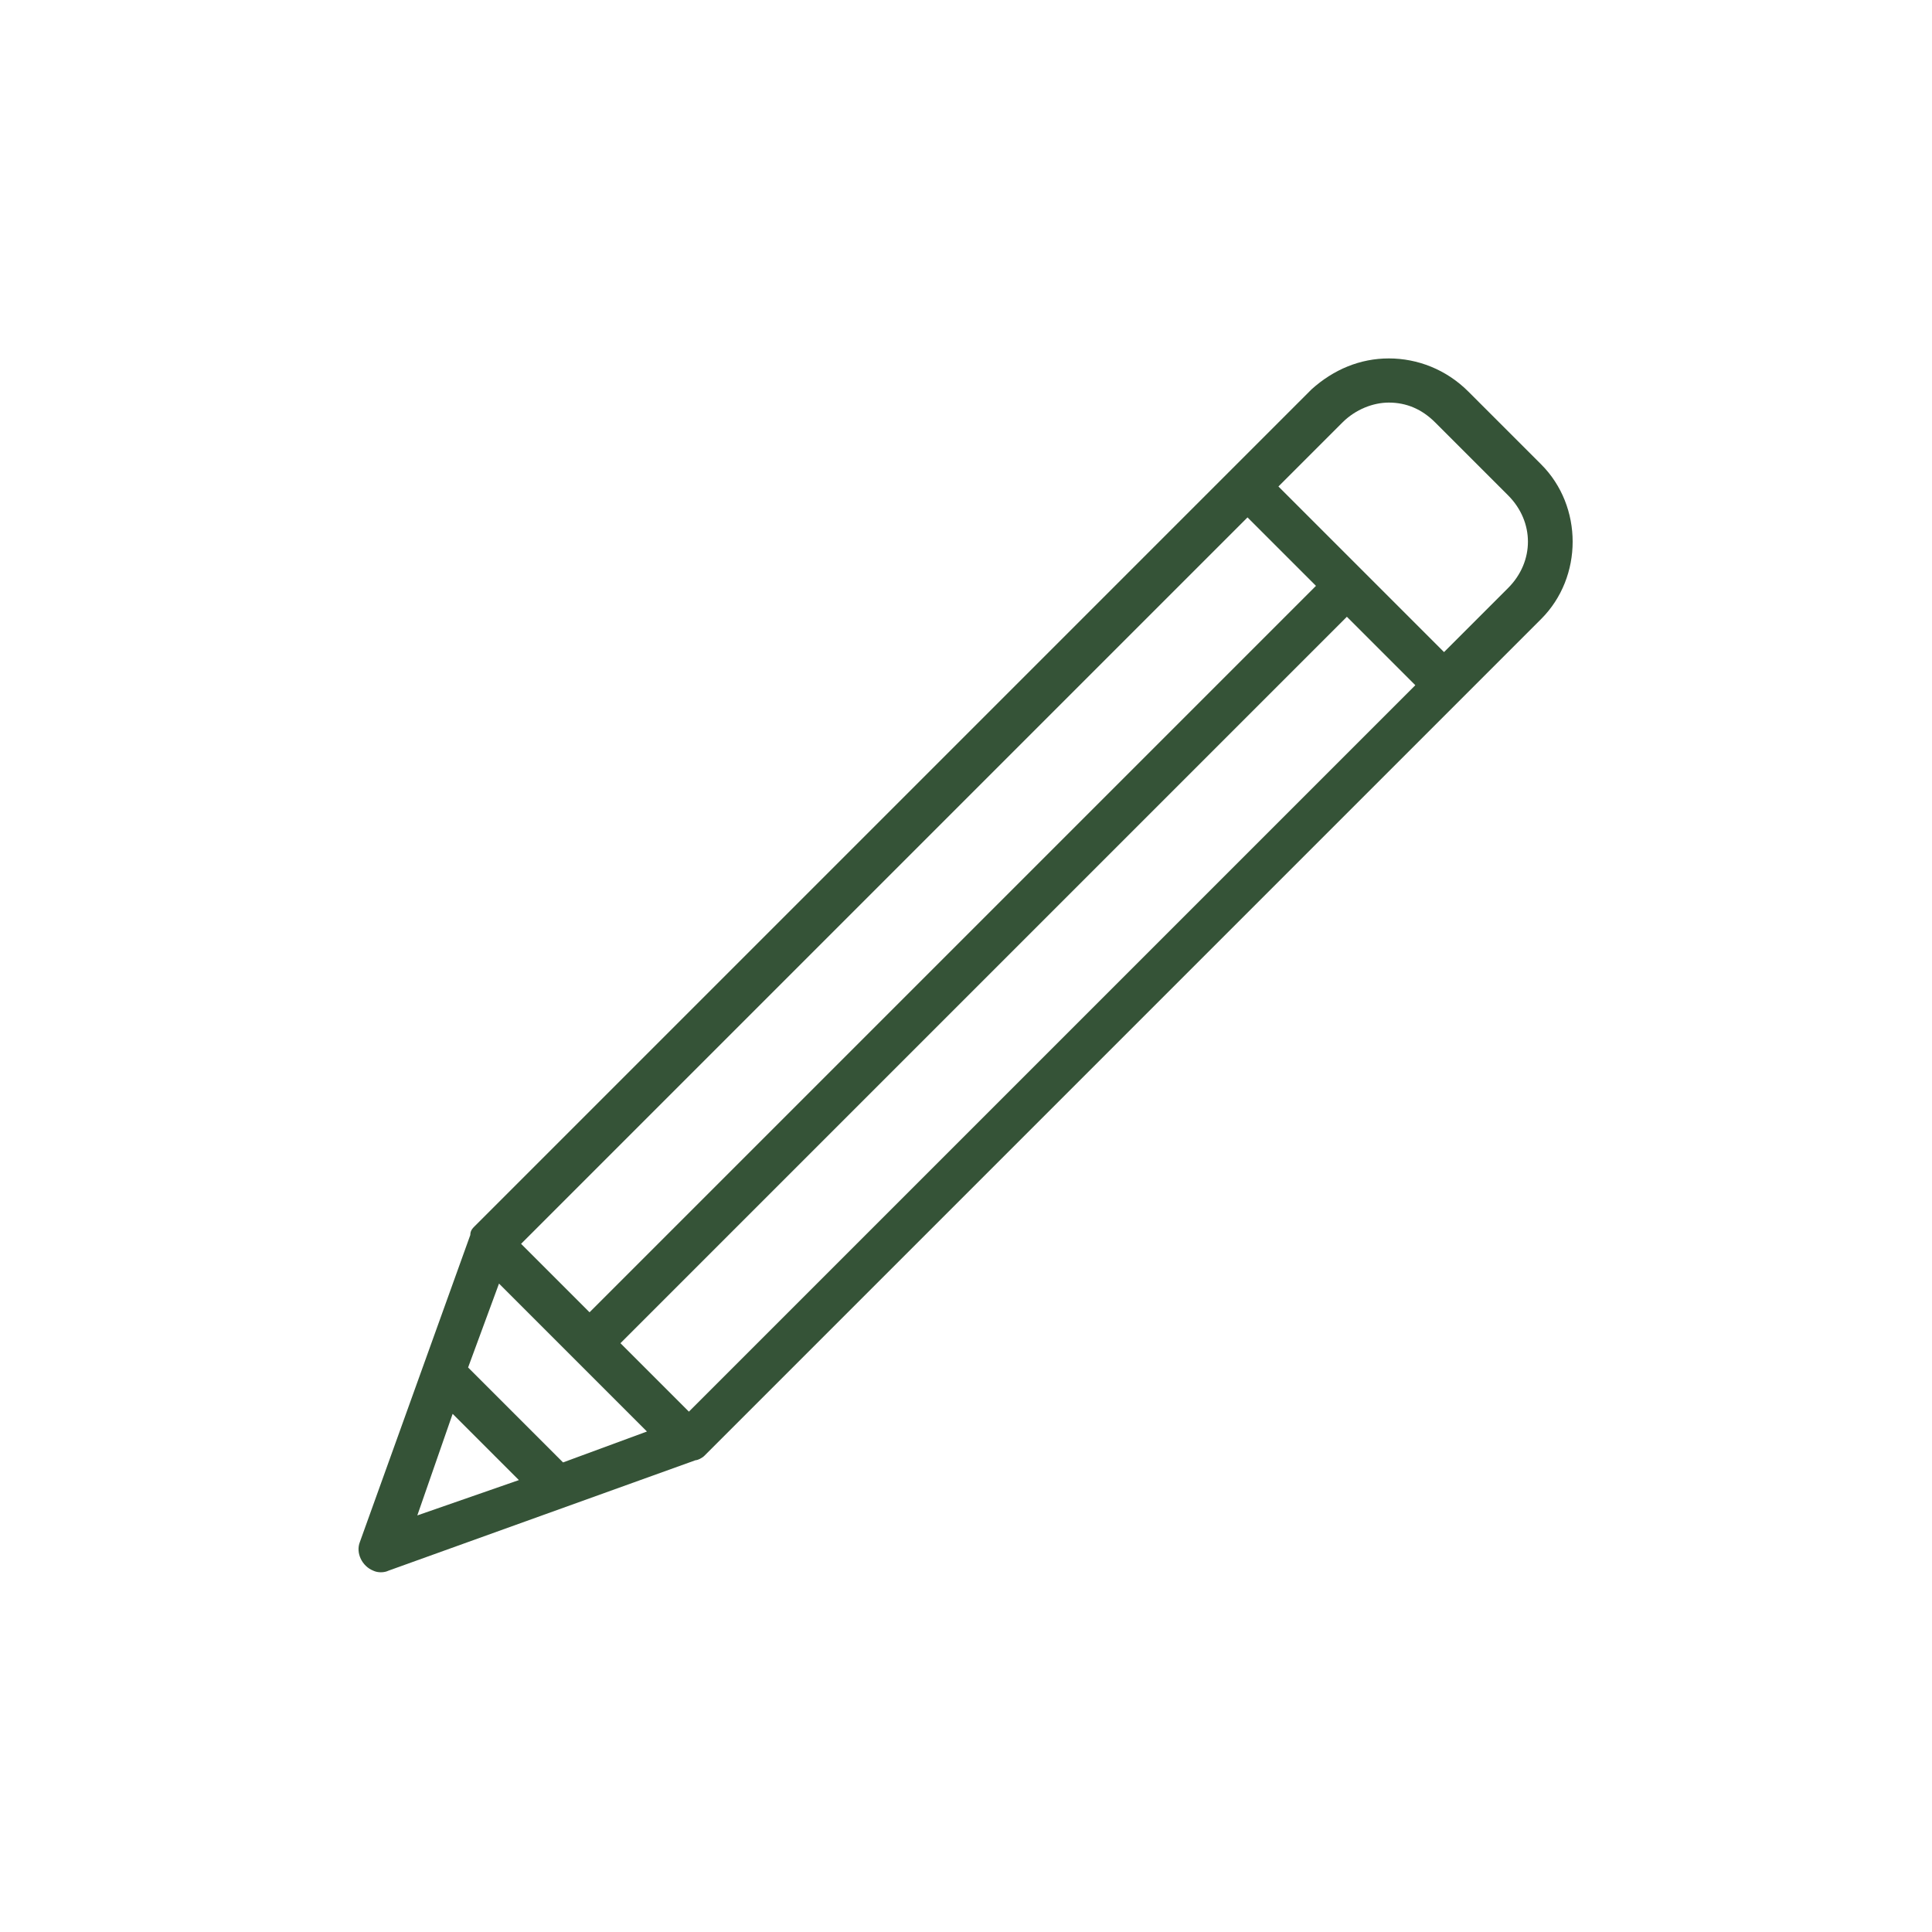 <?xml version="1.0" encoding="UTF-8"?> <svg xmlns="http://www.w3.org/2000/svg" xmlns:xlink="http://www.w3.org/1999/xlink" version="1.1" id="Layer_1" x="0px" y="0px" viewBox="0 0 87.5 87.5" style="enable-background:new 0 0 87.5 87.5;" xml:space="preserve"> <style type="text/css"> .st0{fill:#355337;} .st1{fill-rule:evenodd;clip-rule:evenodd;fill:#355337;} </style> <g transform="translate(0,-280.067)"> <path class="st0" d="M62.9,296.3c-1.3,0-2.5,0.5-3.5,1.4l-37.9,37.9c-0.1,0.1-0.2,0.2-0.2,0.4l-5,13.9c-0.2,0.5,0.1,1.1,0.6,1.3 c0.2,0.1,0.5,0.1,0.7,0l13.9-5c0.1,0,0.3-0.1,0.4-0.2l37.9-37.9c1.9-1.9,1.9-5.1,0-7l-3.3-3.3C65.5,296.8,64.2,296.3,62.9,296.3 L62.9,296.3z M62.9,298.3c0.8,0,1.5,0.3,2.1,0.9l3.3,3.3c1.2,1.2,1.2,3,0,4.2l-2.9,2.9l-7.5-7.5l2.9-2.9 C61.4,298.6,62.2,298.3,62.9,298.3z M56.5,303.5l3.1,3.1l-32.9,32.9l-3.1-3.1L56.5,303.5z M61,308l3.1,3.1l-32.9,32.9l-3.1-3.1 L61,308z M22.6,338.2l6.7,6.7l-3.8,1.4l-4.3-4.3L22.6,338.2z M20.5,344.1l3,3l-4.6,1.6L20.5,344.1z"></path> </g> </svg> 